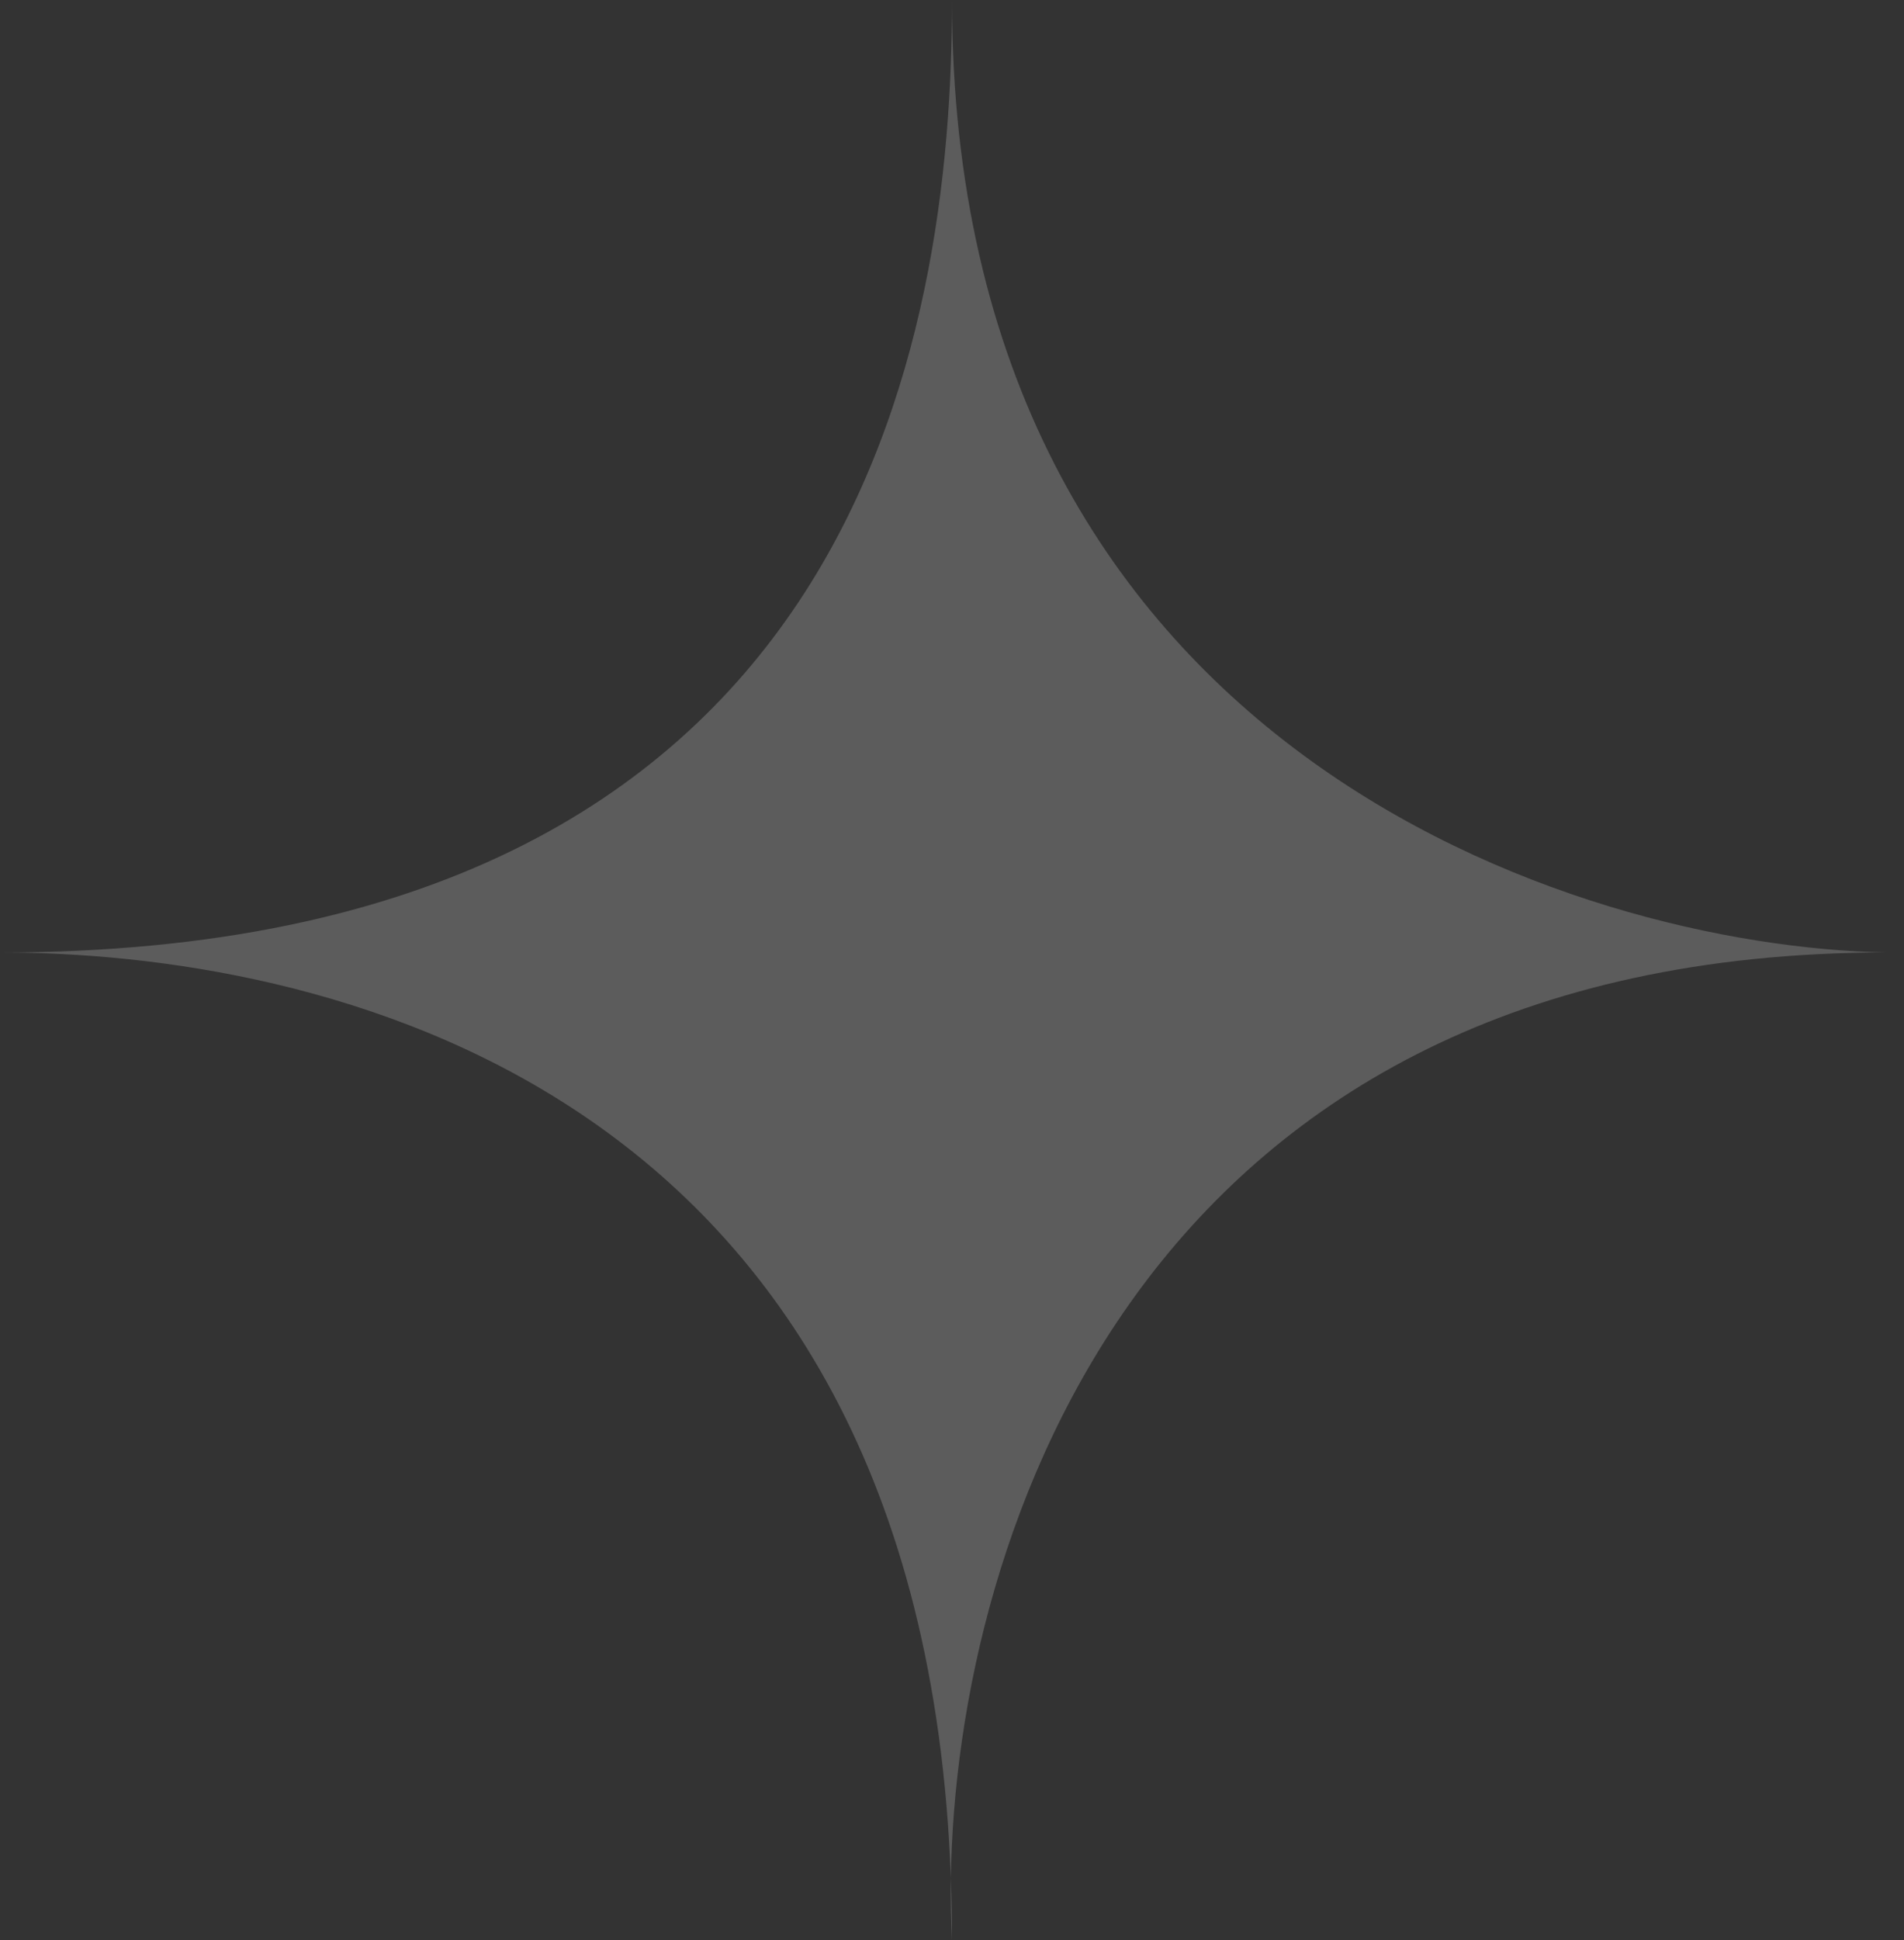 <svg xmlns="http://www.w3.org/2000/svg" width="54" height="55" viewBox="0 0 54 55" fill="none"><rect x="0" y="0" width="54" height="55" fill="#333333" stroke="none"/><g opacity="0.2"><path d="M0 27C24.4 27 27 9.5 27 0C27 21.2 44.667 26.833 53.5 27C32.437 27 27.112 43.505 26.968 53.235C26.989 53.811 27 54.399 27 55C26.97 54.443 26.959 53.853 26.968 53.235C26.119 30.425 8.778 27 0 27Z" fill="white"></path></g></svg>
